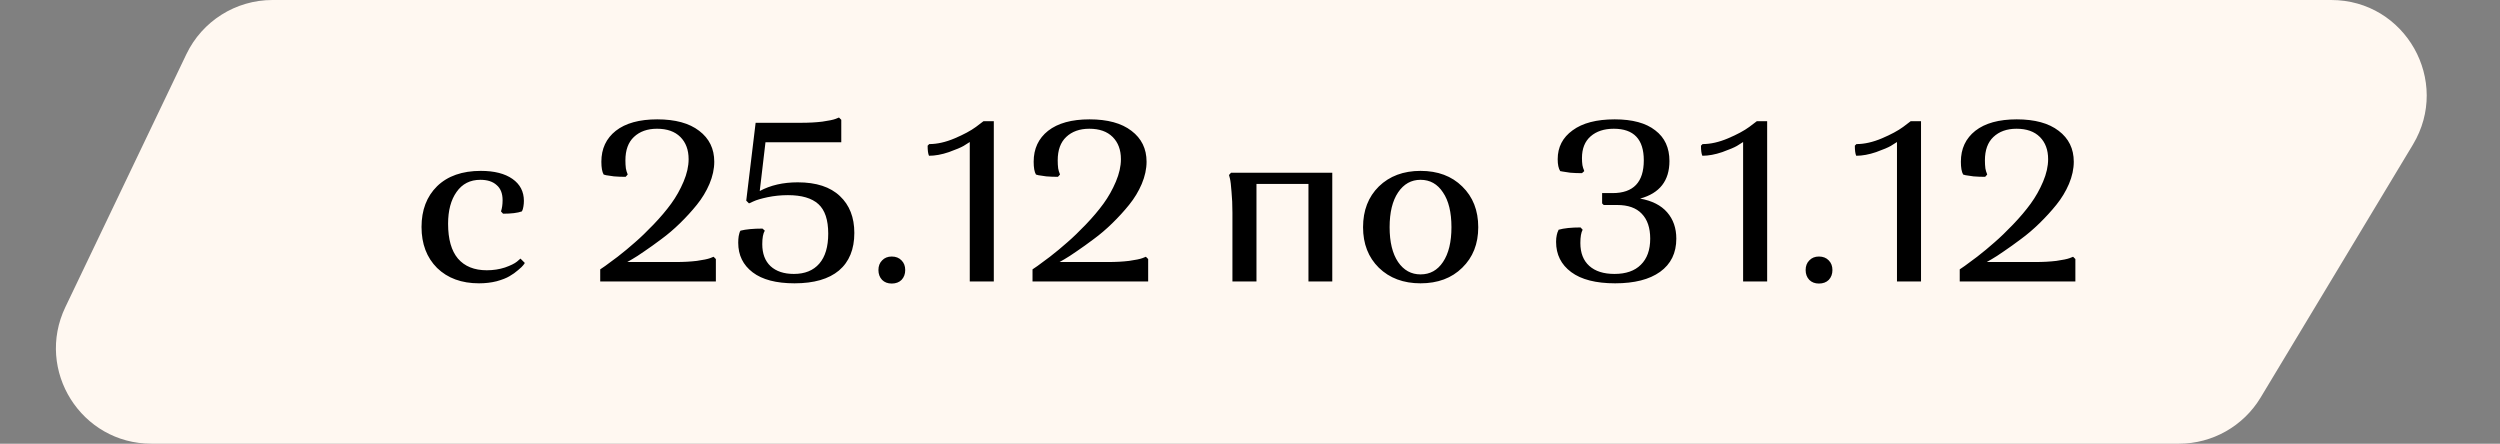 <?xml version="1.0" encoding="UTF-8"?> <svg xmlns="http://www.w3.org/2000/svg" width="524" height="93" viewBox="0 0 524 93" fill="none"><rect x="0" y="0" width="524" height="93" fill="#808080" stroke="none"/> <path d="M39.061 11.367C42.385 4.421 49.401 0 57.102 0H488.611C504.171 0 513.771 16.987 505.745 30.317L473.831 83.317C470.212 89.326 463.711 93 456.697 93H31.742C17.025 93 7.349 77.642 13.7 64.368L39.061 11.367Z" fill="#FFF8F1"></path> <path d="M109.088 54.2L110 55.112C109.936 55.24 109.824 55.4 109.664 55.592C109.536 55.784 109.184 56.12 108.608 56.6C108.064 57.08 107.456 57.512 106.784 57.896C106.144 58.28 105.248 58.632 104.096 58.952C102.944 59.24 101.712 59.384 100.4 59.384C96.752 59.384 93.824 58.312 91.616 56.168C89.44 53.992 88.352 51.128 88.352 47.576C88.352 44.024 89.44 41.176 91.616 39.032C93.824 36.888 96.88 35.816 100.784 35.816C103.6 35.816 105.808 36.376 107.408 37.496C109.008 38.616 109.808 40.152 109.808 42.104C109.808 42.488 109.776 42.872 109.712 43.256C109.648 43.608 109.584 43.864 109.52 44.024L109.376 44.312C108.48 44.632 107.168 44.792 105.44 44.792L105.008 44.312C105.232 43.64 105.344 42.856 105.344 41.96C105.344 40.552 104.928 39.496 104.096 38.792C103.296 38.056 102.16 37.688 100.688 37.688C98.544 37.688 96.88 38.536 95.696 40.232C94.512 41.896 93.92 44.12 93.92 46.904C93.92 50.136 94.608 52.568 95.984 54.2C97.392 55.832 99.408 56.648 102.032 56.648C103.376 56.648 104.64 56.456 105.824 56.072C107.008 55.656 107.856 55.24 108.368 54.824L109.088 54.2ZM149.71 33.896C149.71 35.4 149.374 36.952 148.702 38.552C148.03 40.12 147.15 41.576 146.062 42.92C145.006 44.232 143.822 45.528 142.51 46.808C141.23 48.056 139.934 49.16 138.622 50.12C137.342 51.08 136.158 51.928 135.07 52.664C134.014 53.4 133.15 53.96 132.478 54.344L131.47 54.92H141.646C143.278 54.92 144.75 54.84 146.062 54.68C147.406 54.488 148.334 54.296 148.846 54.104L149.566 53.816L150.046 54.296V59H125.806V56.456C126.062 56.296 126.414 56.056 126.862 55.736C127.31 55.416 128.174 54.776 129.454 53.816C130.734 52.824 131.95 51.816 133.102 50.792C134.286 49.768 135.582 48.52 136.99 47.048C138.43 45.544 139.662 44.088 140.686 42.68C141.71 41.272 142.574 39.736 143.278 38.072C143.982 36.408 144.334 34.84 144.334 33.368C144.334 31.416 143.758 29.864 142.606 28.712C141.454 27.56 139.822 26.984 137.71 26.984C135.694 26.984 134.078 27.56 132.862 28.712C131.678 29.832 131.086 31.464 131.086 33.608C131.086 34.216 131.118 34.776 131.182 35.288C131.278 35.768 131.374 36.104 131.47 36.296L131.566 36.584L131.134 37.064C130.27 37.064 129.454 37.032 128.686 36.968C127.918 36.872 127.374 36.792 127.054 36.728L126.526 36.584C126.206 36.04 126.046 35.144 126.046 33.896C126.046 31.176 127.054 29.016 129.07 27.416C131.118 25.816 134.014 25.016 137.758 25.016C141.534 25.016 144.462 25.816 146.542 27.416C148.654 29.016 149.71 31.176 149.71 33.896ZM166.396 57.416C168.7 57.416 170.476 56.696 171.724 55.256C172.972 53.816 173.596 51.72 173.596 48.968C173.596 46.088 172.908 44.024 171.532 42.776C170.156 41.528 168.028 40.904 165.148 40.904C163.676 40.904 162.252 41.048 160.876 41.336C159.532 41.624 158.556 41.912 157.948 42.2L156.988 42.632L156.412 42.056L158.38 25.736H167.932C169.564 25.736 171.036 25.656 172.348 25.496C173.692 25.304 174.62 25.112 175.132 24.92L175.852 24.632L176.332 25.112V29.816H160.444L159.243 40.04C161.484 38.824 164.14 38.216 167.212 38.216C171.084 38.216 174.028 39.176 176.044 41.096C178.06 42.984 179.068 45.56 179.068 48.824C179.068 52.248 177.996 54.872 175.852 56.696C173.708 58.488 170.604 59.384 166.54 59.384C162.7 59.384 159.772 58.616 157.756 57.08C155.74 55.544 154.732 53.48 154.732 50.888C154.732 50.376 154.764 49.912 154.828 49.496C154.924 49.048 155.004 48.744 155.068 48.584L155.212 48.344C156.364 48.056 157.9 47.912 159.82 47.912L160.3 48.344C159.948 48.92 159.772 49.864 159.772 51.176C159.772 53.16 160.348 54.696 161.5 55.784C162.684 56.872 164.316 57.416 166.396 57.416ZM184.886 58.664C184.374 58.12 184.118 57.432 184.118 56.6C184.118 55.768 184.374 55.096 184.886 54.584C185.398 54.04 186.07 53.768 186.902 53.768C187.766 53.768 188.454 54.04 188.966 54.584C189.478 55.096 189.734 55.768 189.734 56.6C189.734 57.432 189.478 58.12 188.966 58.664C188.454 59.176 187.766 59.432 186.902 59.432C186.07 59.432 185.398 59.176 184.886 58.664ZM203.262 59V29.768C202.942 29.992 202.51 30.264 201.966 30.584C201.422 30.904 200.398 31.336 198.894 31.88C197.39 32.392 195.998 32.648 194.718 32.648C194.526 32.232 194.43 31.528 194.43 30.536L194.766 30.2C196.43 30.2 198.206 29.8 200.094 29C201.982 28.2 203.47 27.4 204.558 26.6L206.142 25.4H208.302V59H203.262ZM240.32 33.896C240.32 35.4 239.984 36.952 239.312 38.552C238.64 40.12 237.76 41.576 236.672 42.92C235.616 44.232 234.432 45.528 233.12 46.808C231.84 48.056 230.544 49.16 229.232 50.12C227.952 51.08 226.768 51.928 225.68 52.664C224.624 53.4 223.76 53.96 223.088 54.344L222.08 54.92H232.256C233.888 54.92 235.36 54.84 236.672 54.68C238.016 54.488 238.944 54.296 239.456 54.104L240.176 53.816L240.656 54.296V59H216.416V56.456C216.672 56.296 217.024 56.056 217.472 55.736C217.92 55.416 218.784 54.776 220.064 53.816C221.344 52.824 222.56 51.816 223.712 50.792C224.896 49.768 226.192 48.52 227.6 47.048C229.04 45.544 230.272 44.088 231.296 42.68C232.32 41.272 233.184 39.736 233.888 38.072C234.592 36.408 234.944 34.84 234.944 33.368C234.944 31.416 234.368 29.864 233.216 28.712C232.064 27.56 230.432 26.984 228.32 26.984C226.304 26.984 224.688 27.56 223.472 28.712C222.288 29.832 221.696 31.464 221.696 33.608C221.696 34.216 221.728 34.776 221.792 35.288C221.888 35.768 221.984 36.104 222.08 36.296L222.176 36.584L221.744 37.064C220.88 37.064 220.064 37.032 219.296 36.968C218.528 36.872 217.984 36.792 217.664 36.728L217.136 36.584C216.816 36.04 216.656 35.144 216.656 33.896C216.656 31.176 217.664 29.016 219.68 27.416C221.728 25.816 224.624 25.016 228.368 25.016C232.144 25.016 235.072 25.816 237.152 27.416C239.264 29.016 240.32 31.176 240.32 33.896ZM274.253 59V38.552H263.357V59H258.317V44.6C258.317 42.968 258.253 41.496 258.125 40.184C258.029 38.84 257.917 37.912 257.789 37.4L257.597 36.68L258.029 36.2H279.245V59H274.253ZM285.696 47.624C285.696 44.104 286.8 41.256 289.008 39.08C291.248 36.904 294.16 35.816 297.744 35.816C301.36 35.816 304.272 36.904 306.48 39.08C308.72 41.256 309.84 44.104 309.84 47.624C309.84 51.112 308.72 53.944 306.48 56.12C304.272 58.296 301.36 59.384 297.744 59.384C294.16 59.384 291.248 58.296 289.008 56.12C286.8 53.944 285.696 51.112 285.696 47.624ZM293.04 40.328C291.856 42.088 291.264 44.52 291.264 47.624C291.264 50.728 291.856 53.16 293.04 54.92C294.224 56.648 295.792 57.512 297.744 57.512C299.728 57.512 301.296 56.648 302.448 54.92C303.632 53.16 304.224 50.728 304.224 47.624C304.224 44.488 303.632 42.056 302.448 40.328C301.296 38.568 299.728 37.688 297.744 37.688C295.792 37.688 294.224 38.568 293.04 40.328ZM338.396 57.416C340.796 57.416 342.636 56.776 343.916 55.496C345.228 54.216 345.884 52.392 345.884 50.024C345.884 47.752 345.292 46.008 344.108 44.792C342.956 43.576 341.244 42.968 338.972 42.968H336.14L335.804 42.632V40.472H338.012C342.364 40.472 344.54 38.184 344.54 33.608C344.54 29.192 342.444 26.984 338.252 26.984C336.236 26.984 334.62 27.512 333.404 28.568C332.188 29.624 331.58 31.144 331.58 33.128C331.58 33.672 331.612 34.168 331.676 34.616C331.772 35.064 331.868 35.384 331.964 35.576L332.06 35.864L331.58 36.296C330.716 36.296 329.9 36.264 329.132 36.2C328.396 36.104 327.868 36.024 327.548 35.96L327.02 35.864C326.668 35.32 326.492 34.488 326.492 33.368C326.492 30.84 327.532 28.824 329.612 27.32C331.692 25.784 334.636 25.016 338.444 25.016C342.156 25.016 344.988 25.784 346.94 27.32C348.924 28.824 349.916 30.968 349.916 33.752C349.916 37.88 347.868 40.504 343.772 41.624C346.268 42.072 348.156 43.032 349.436 44.504C350.716 45.976 351.356 47.816 351.356 50.024C351.356 53.032 350.22 55.352 347.948 56.984C345.708 58.584 342.572 59.384 338.54 59.384C334.508 59.384 331.436 58.6 329.324 57.032C327.212 55.464 326.156 53.352 326.156 50.696C326.156 50.152 326.204 49.672 326.3 49.256C326.396 48.84 326.492 48.552 326.588 48.392L326.684 48.152C327.804 47.832 329.34 47.672 331.292 47.672L331.724 48.152C331.404 48.728 331.244 49.656 331.244 50.936C331.244 53.016 331.868 54.616 333.116 55.736C334.364 56.856 336.124 57.416 338.396 57.416ZM365.356 59V29.768C365.036 29.992 364.604 30.264 364.06 30.584C363.516 30.904 362.492 31.336 360.988 31.88C359.484 32.392 358.092 32.648 356.812 32.648C356.62 32.232 356.524 31.528 356.524 30.536L356.86 30.2C358.524 30.2 360.3 29.8 362.188 29C364.076 28.2 365.564 27.4 366.652 26.6L368.236 25.4H370.396V59H365.356ZM379.229 58.664C378.717 58.12 378.461 57.432 378.461 56.6C378.461 55.768 378.717 55.096 379.229 54.584C379.741 54.04 380.413 53.768 381.245 53.768C382.109 53.768 382.797 54.04 383.309 54.584C383.821 55.096 384.077 55.768 384.077 56.6C384.077 57.432 383.821 58.12 383.309 58.664C382.797 59.176 382.109 59.432 381.245 59.432C380.413 59.432 379.741 59.176 379.229 58.664ZM397.606 59V29.768C397.286 29.992 396.854 30.264 396.31 30.584C395.766 30.904 394.742 31.336 393.238 31.88C391.734 32.392 390.342 32.648 389.062 32.648C388.87 32.232 388.774 31.528 388.774 30.536L389.11 30.2C390.774 30.2 392.55 29.8 394.438 29C396.326 28.2 397.814 27.4 398.902 26.6L400.486 25.4H402.646V59H397.606ZM434.663 33.896C434.663 35.4 434.327 36.952 433.655 38.552C432.983 40.12 432.103 41.576 431.015 42.92C429.959 44.232 428.775 45.528 427.463 46.808C426.183 48.056 424.887 49.16 423.575 50.12C422.295 51.08 421.111 51.928 420.023 52.664C418.967 53.4 418.103 53.96 417.431 54.344L416.423 54.92H426.599C428.231 54.92 429.703 54.84 431.015 54.68C432.359 54.488 433.287 54.296 433.799 54.104L434.519 53.816L434.999 54.296V59H410.759V56.456C411.015 56.296 411.367 56.056 411.815 55.736C412.263 55.416 413.127 54.776 414.407 53.816C415.687 52.824 416.903 51.816 418.055 50.792C419.239 49.768 420.535 48.52 421.943 47.048C423.383 45.544 424.615 44.088 425.639 42.68C426.663 41.272 427.527 39.736 428.231 38.072C428.935 36.408 429.287 34.84 429.287 33.368C429.287 31.416 428.711 29.864 427.559 28.712C426.407 27.56 424.775 26.984 422.663 26.984C420.647 26.984 419.031 27.56 417.815 28.712C416.631 29.832 416.039 31.464 416.039 33.608C416.039 34.216 416.071 34.776 416.135 35.288C416.231 35.768 416.327 36.104 416.423 36.296L416.519 36.584L416.087 37.064C415.223 37.064 414.407 37.032 413.639 36.968C412.871 36.872 412.327 36.792 412.007 36.728L411.479 36.584C411.159 36.04 410.999 35.144 410.999 33.896C410.999 31.176 412.007 29.016 414.023 27.416C416.071 25.816 418.967 25.016 422.711 25.016C426.487 25.016 429.415 25.816 431.495 27.416C433.607 29.016 434.663 31.176 434.663 33.896Z" fill="black"></path> </svg> 